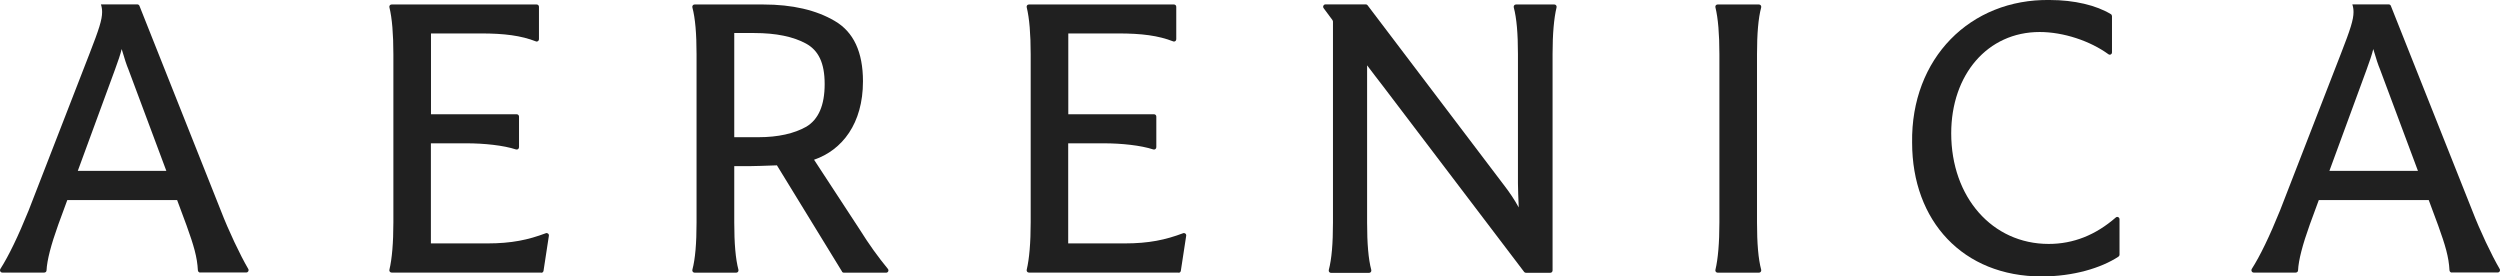 <svg width="208" height="23" viewBox="0 0 208 23" fill="none" xmlns="http://www.w3.org/2000/svg">
<g clip-path="url(#clip0_71_181)">
<path d="M16.654 22.678C16.555 22.678 16.472 22.593 16.464 22.491C16.406 21.372 16.117 20.413 15.522 18.759L14.738 16.648H5.598L4.847 18.692C4.244 20.371 3.914 21.643 3.872 22.491C3.872 22.593 3.79 22.678 3.682 22.678H0.19C0.041 22.678 -0.05 22.508 0.033 22.372C0.735 21.27 1.511 19.659 2.378 17.521L7.456 4.444C8.24 2.434 8.496 1.637 8.496 1.001C8.496 0.763 8.463 0.568 8.397 0.365H11.427C11.501 0.365 11.576 0.416 11.601 0.483L18.387 17.555C19.015 19.184 19.973 21.21 20.658 22.381C20.732 22.508 20.642 22.669 20.493 22.669H16.645H16.654V22.678ZM13.838 14.214L10.676 5.75C10.544 5.445 10.354 4.876 10.123 4.079C10.024 4.512 9.825 5.08 9.569 5.784L6.473 14.214H13.838Z" fill="#202020"/>
<path d="M203.987 22.678C203.888 22.678 203.806 22.593 203.797 22.491C203.74 21.372 203.451 20.413 202.856 18.759L202.072 16.648H192.923L192.172 18.692C191.569 20.371 191.239 21.643 191.198 22.491C191.198 22.593 191.115 22.678 191.008 22.678H187.507C187.359 22.678 187.268 22.508 187.35 22.372C188.052 21.27 188.828 19.659 189.695 17.521L194.773 4.444C195.557 2.434 195.813 1.637 195.813 1.001C195.813 0.763 195.78 0.568 195.714 0.365H198.744C198.819 0.365 198.893 0.416 198.918 0.483L205.705 17.555C206.332 19.184 207.29 21.21 207.975 22.381C208.05 22.508 207.959 22.669 207.81 22.669H203.963H203.987V22.678ZM201.172 14.214L198.01 5.75C197.877 5.445 197.688 4.876 197.456 4.079C197.357 4.512 197.159 5.08 196.903 5.784L193.807 14.214H201.172Z" fill="#202020"/>
<path d="M45.031 22.678H32.581C32.457 22.678 32.366 22.559 32.399 22.44C32.614 21.533 32.729 20.218 32.729 18.497V4.52C32.729 2.841 32.622 1.518 32.399 0.611C32.366 0.483 32.457 0.373 32.581 0.373H44.652C44.759 0.373 44.842 0.458 44.842 0.568V3.265C44.842 3.401 44.709 3.494 44.586 3.443C43.347 2.96 41.968 2.782 39.995 2.782H35.858V9.507H42.992C43.099 9.507 43.182 9.592 43.182 9.702V12.246C43.182 12.382 43.058 12.475 42.926 12.433C41.894 12.094 40.284 11.924 38.814 11.924H35.85V20.252H40.54C42.579 20.252 43.942 19.955 45.411 19.404C45.543 19.353 45.692 19.463 45.667 19.616L45.221 22.534C45.205 22.627 45.13 22.695 45.031 22.695V22.678Z" fill="#202020"/>
<path d="M70.057 22.593L64.641 13.756C63.6 13.79 62.816 13.824 62.329 13.824H61.09V18.505C61.09 20.244 61.198 21.541 61.437 22.44C61.47 22.567 61.38 22.686 61.256 22.686H57.788C57.664 22.686 57.573 22.567 57.606 22.44C57.846 21.541 57.953 20.244 57.953 18.505V4.52C57.953 2.807 57.846 1.518 57.606 0.619C57.573 0.492 57.664 0.373 57.788 0.373H63.493C65.937 0.373 67.919 0.84 69.454 1.747C71.015 2.655 71.799 4.325 71.799 6.768C71.799 10.279 70.074 12.484 67.729 13.29L71.535 19.107C72.27 20.286 73.054 21.38 73.872 22.372C73.979 22.5 73.888 22.686 73.731 22.686H70.206C70.14 22.686 70.082 22.652 70.049 22.593H70.057ZM63.113 11.415C64.74 11.415 66.078 11.11 67.085 10.542C68.092 9.94 68.612 8.769 68.612 6.997C68.612 5.224 68.092 4.19 67.052 3.621C66.011 3.053 64.575 2.748 62.75 2.748H61.09V11.415H63.113Z" fill="#202020"/>
<path d="M98.055 22.678H85.604C85.481 22.678 85.39 22.559 85.423 22.44C85.637 21.533 85.753 20.218 85.753 18.497V4.52C85.753 2.841 85.646 1.518 85.423 0.611C85.39 0.483 85.481 0.373 85.604 0.373H97.675C97.783 0.373 97.865 0.458 97.865 0.568V3.265C97.865 3.401 97.733 3.494 97.609 3.443C96.371 2.96 94.992 2.782 93.019 2.782H88.882V9.507H96.016C96.123 9.507 96.206 9.592 96.206 9.702V12.246C96.206 12.382 96.082 12.475 95.95 12.433C94.918 12.094 93.308 11.924 91.838 11.924H88.874V20.252H93.564C95.603 20.252 96.965 19.955 98.435 19.404C98.567 19.353 98.716 19.463 98.691 19.616L98.245 22.534C98.229 22.627 98.154 22.695 98.055 22.695V22.678Z" fill="#202020"/>
<path d="M129.323 0.373C129.447 0.373 129.538 0.492 129.505 0.619C129.29 1.518 129.174 2.807 129.174 4.495V22.5C129.174 22.61 129.092 22.695 128.984 22.695H126.953C126.896 22.695 126.838 22.669 126.805 22.618L115.072 7.175C114.808 6.844 114.131 5.945 113.743 5.436V18.522C113.743 20.261 113.85 21.558 114.09 22.457C114.123 22.584 114.032 22.703 113.908 22.703H110.737C110.614 22.703 110.523 22.584 110.556 22.457C110.795 21.558 110.903 20.261 110.903 18.522V1.789C110.903 1.789 110.886 1.705 110.861 1.671L110.126 0.678C110.027 0.551 110.126 0.365 110.275 0.365H113.635C113.693 0.365 113.751 0.39 113.784 0.441L125.219 15.52C125.574 15.986 125.971 16.555 126.359 17.258C126.326 16.419 126.293 15.749 126.293 15.248V4.486C126.293 2.807 126.185 1.518 125.946 0.619C125.913 0.492 126.004 0.373 126.128 0.373H129.323Z" fill="#202020"/>
<path d="M143.054 4.52C143.054 2.841 142.946 1.518 142.723 0.611C142.69 0.483 142.781 0.373 142.905 0.373H146.348C146.472 0.373 146.563 0.492 146.53 0.619C146.29 1.518 146.183 2.807 146.183 4.52V18.505C146.183 20.244 146.29 21.541 146.53 22.44C146.563 22.567 146.472 22.686 146.348 22.686H142.905C142.781 22.686 142.69 22.567 142.723 22.449C142.938 21.541 143.054 20.227 143.054 18.505V4.52Z" fill="#202020"/>
<path d="M170.54 -4.70519e-05C172.571 -4.70519e-05 174.42 0.441 175.626 1.179C175.684 1.213 175.717 1.281 175.717 1.348V4.359C175.717 4.52 175.543 4.605 175.42 4.512C173.892 3.401 171.679 2.663 169.698 2.663C165.363 2.663 162.341 6.208 162.341 11.093C162.341 16.41 165.759 20.295 170.449 20.295C172.505 20.295 174.354 19.557 176.03 18.098C176.154 17.988 176.344 18.073 176.344 18.242V21.185C176.344 21.253 176.311 21.312 176.253 21.355C174.817 22.296 172.505 23 169.863 23C163.315 23 159.088 18.386 159.088 11.865C158.981 4.851 163.926 -0.102 170.54 -4.70519e-05Z" fill="#202020"/>
</g>
<defs>
<clipPath id="clip0_71_181">
<rect width="208" height="23" fill="white"/>
</clipPath>
</defs>
</svg>
